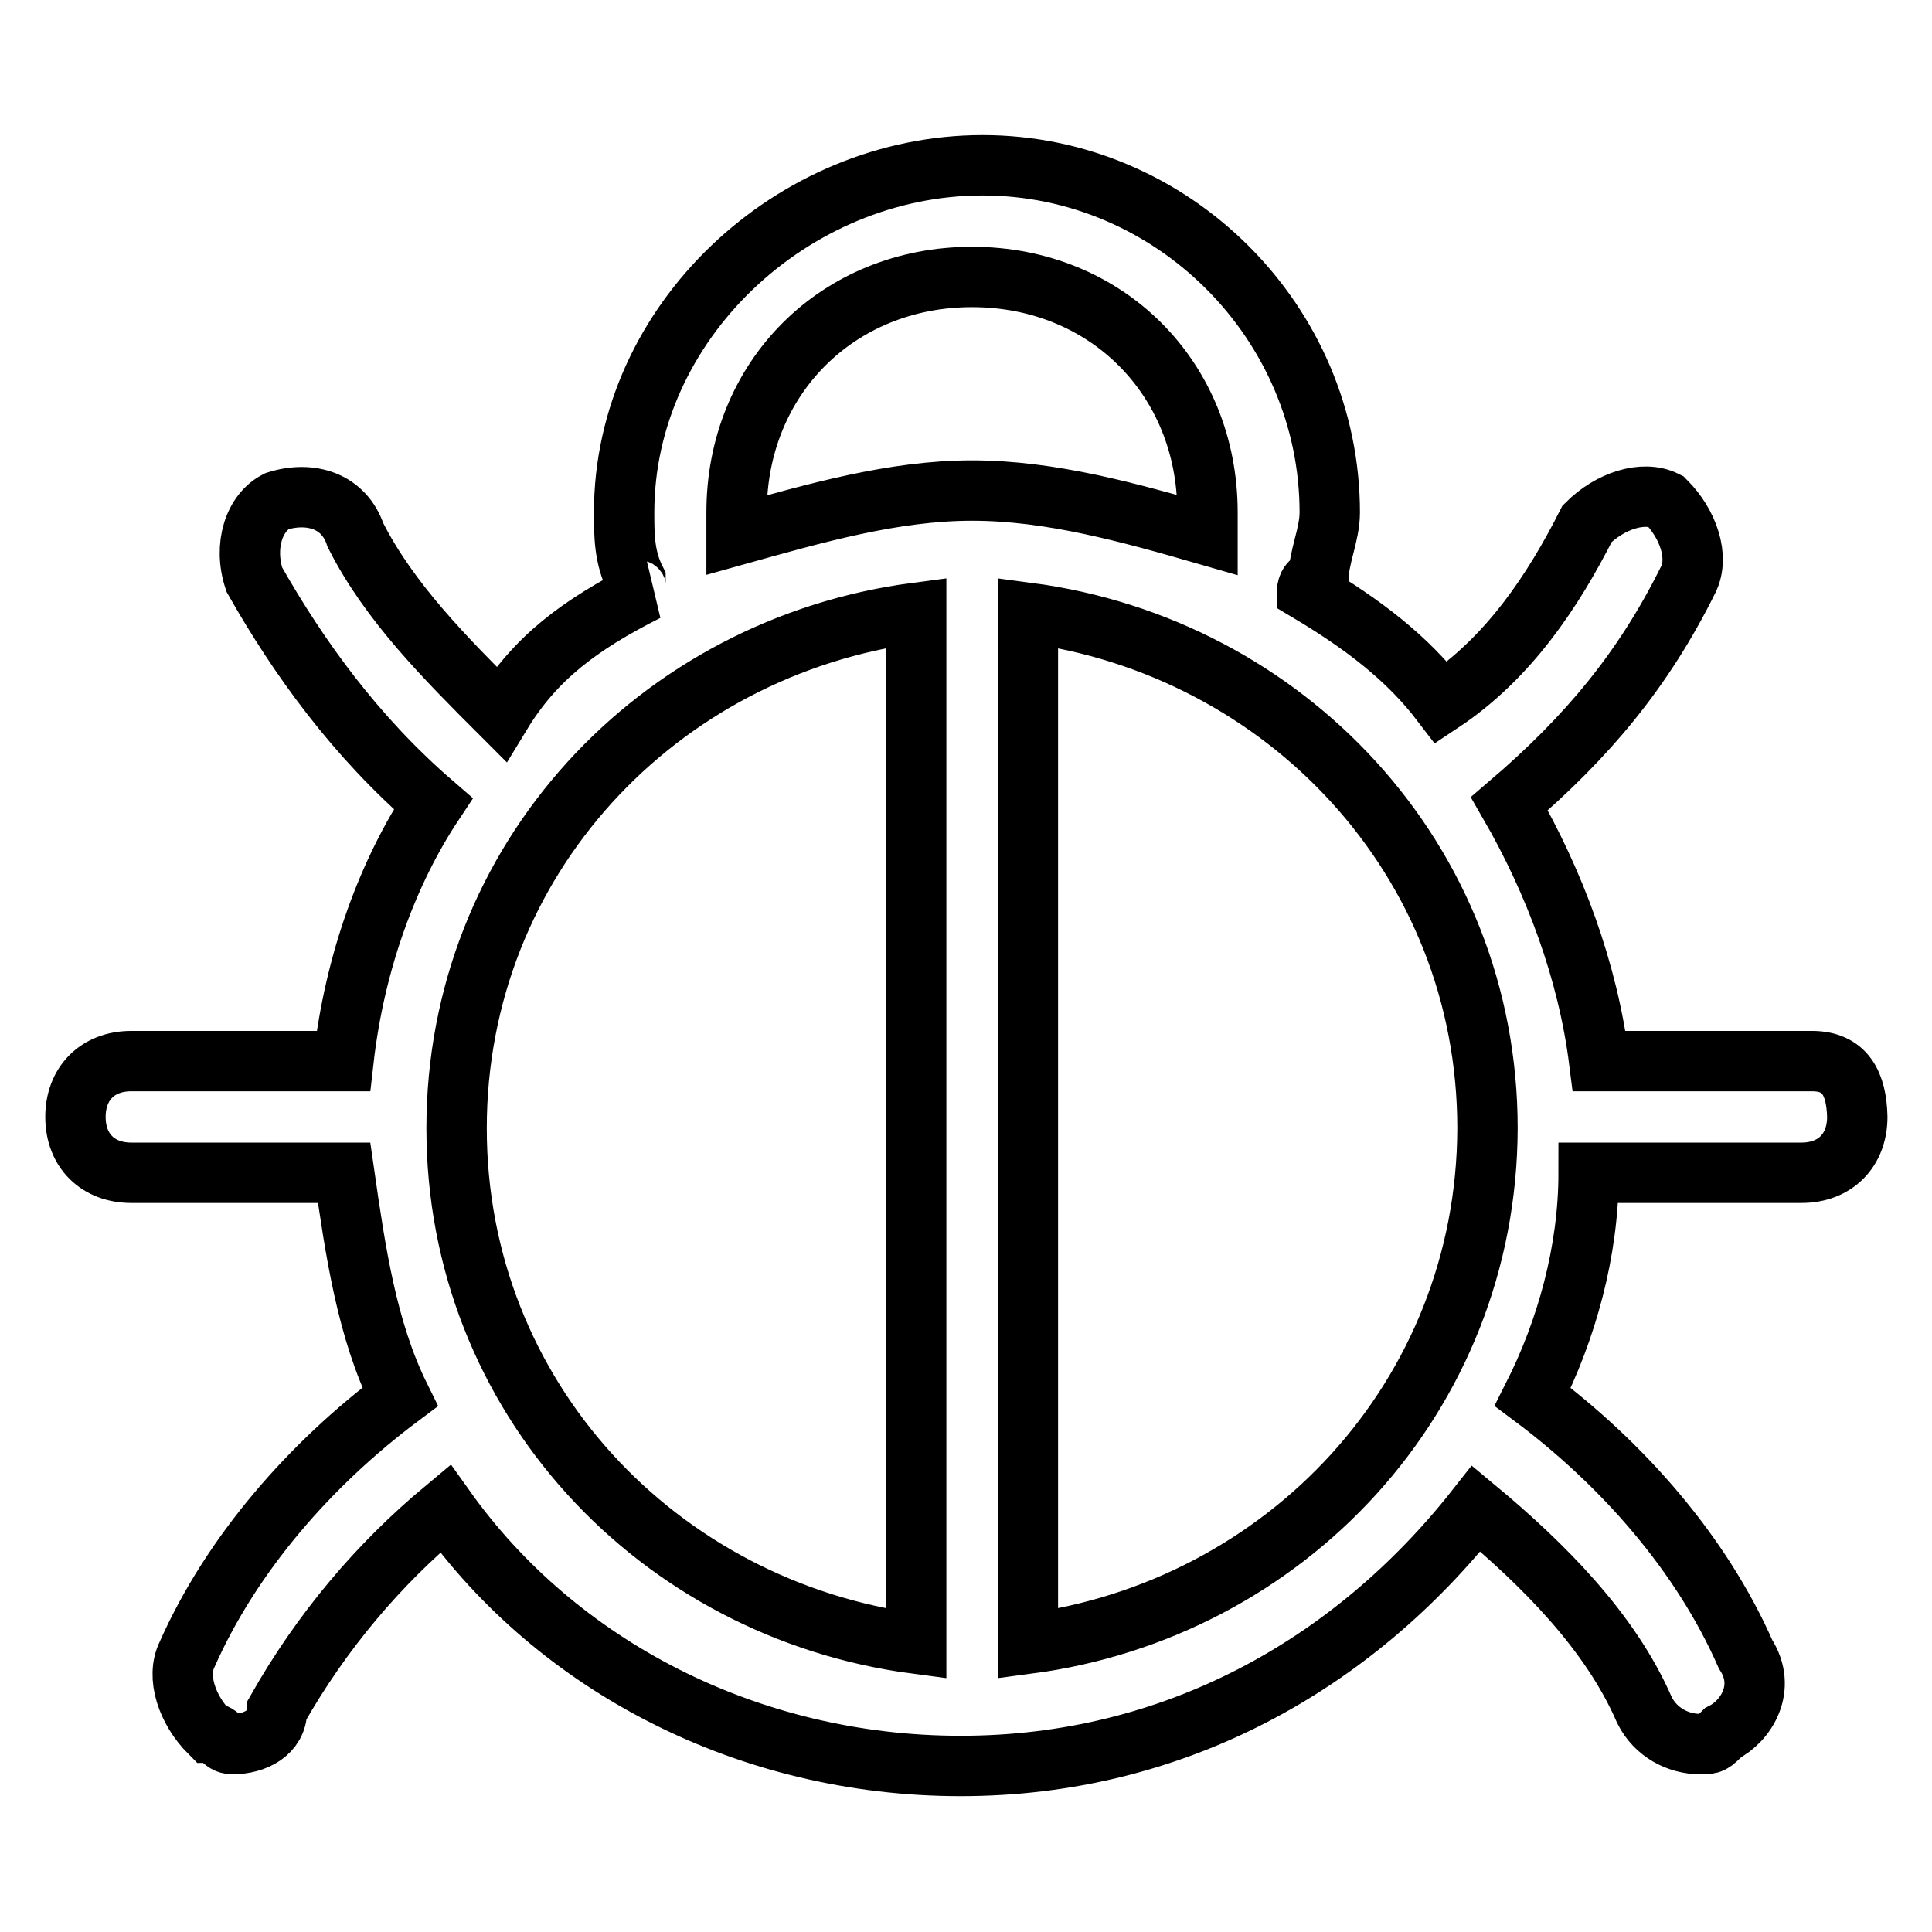<?xml version="1.0" encoding="utf-8"?>
<!-- Svg Vector Icons : http://www.onlinewebfonts.com/icon -->
<!DOCTYPE svg PUBLIC "-//W3C//DTD SVG 1.1//EN" "http://www.w3.org/Graphics/SVG/1.1/DTD/svg11.dtd">
<svg version="1.1" xmlns="http://www.w3.org/2000/svg" xmlns:xlink="http://www.w3.org/1999/xlink" x="0px" y="0px" viewBox="0 0 256 256" enable-background="new 0 0 256 256" xml:space="preserve">
<g> <path stroke-width="8" fill-opacity="0" stroke="#000000"  d="M240.1,140.6h-28.2c-1.5-11.9-5.9-23.7-11.9-34.1c10.4-8.9,17.8-17.8,23.7-29.7c1.5-3,0-7.4-3-10.4 c-3-1.5-7.4,0-10.4,3c-4.5,8.9-10.4,17.8-19.3,23.7c-4.5-5.9-10.4-10.4-17.8-14.8c0,0,0-1.5,1.5-1.5c0-3,1.5-5.9,1.5-8.9 c0-25.2-20.8-46-46-46c-25.2,0-47.5,20.8-47.5,46c0,3,0,5.9,1.5,8.9c0,1.5,0,1.5,1.5,1.5c-8.9,4.5-14.8,8.9-19.3,16.3 C59,87.2,51.6,79.8,47.1,70.9c-1.5-4.5-5.9-5.9-10.4-4.5c-3,1.5-4.5,5.9-3,10.4c5.9,10.4,13.4,20.8,23.7,29.7 c-5.9,8.9-10.4,20.8-11.9,34.1H17.4c-4.5,0-7.4,3-7.4,7.4c0,4.5,3,7.4,7.4,7.4h28.2c1.5,10.4,3,20.8,7.4,29.7 c-11.9,8.9-22.3,20.8-28.2,34.1c-1.5,3,0,7.4,3,10.4c1.5,0,1.5,1.5,3,1.5c3,0,5.9-1.5,5.9-4.5c5.9-10.4,13.4-19.3,22.3-26.7 c14.8,20.8,40.1,34.1,68.3,34.1s52-13.4,68.3-34.1c8.9,7.4,17.8,16.3,22.3,26.7c1.5,3,4.5,4.5,7.4,4.5c1.5,0,1.5,0,3-1.5 c3-1.5,5.9-5.9,3-10.4c-5.9-13.4-16.3-25.2-28.2-34.1c4.5-8.9,7.4-19.3,7.4-29.7h28.2c4.5,0,7.4-3,7.4-7.4 C246,143.6,244.5,140.6,240.1,140.6z M97.6,67.9c0-17.8,13.4-31.2,31.2-31.2s31.2,13.4,31.2,31.2v3c-10.4-3-20.8-5.9-31.2-5.9 c-10.4,0-20.8,3-31.2,5.9V67.9z M60.5,149.5c0-35.6,26.7-63.8,60.9-68.3v136.6C87.2,213.3,60.5,185.1,60.5,149.5z M136.2,217.8 V81.2c34.1,4.5,60.9,32.7,60.9,68.3C197,185.1,170.3,213.3,136.2,217.8z"/></g>
</svg>